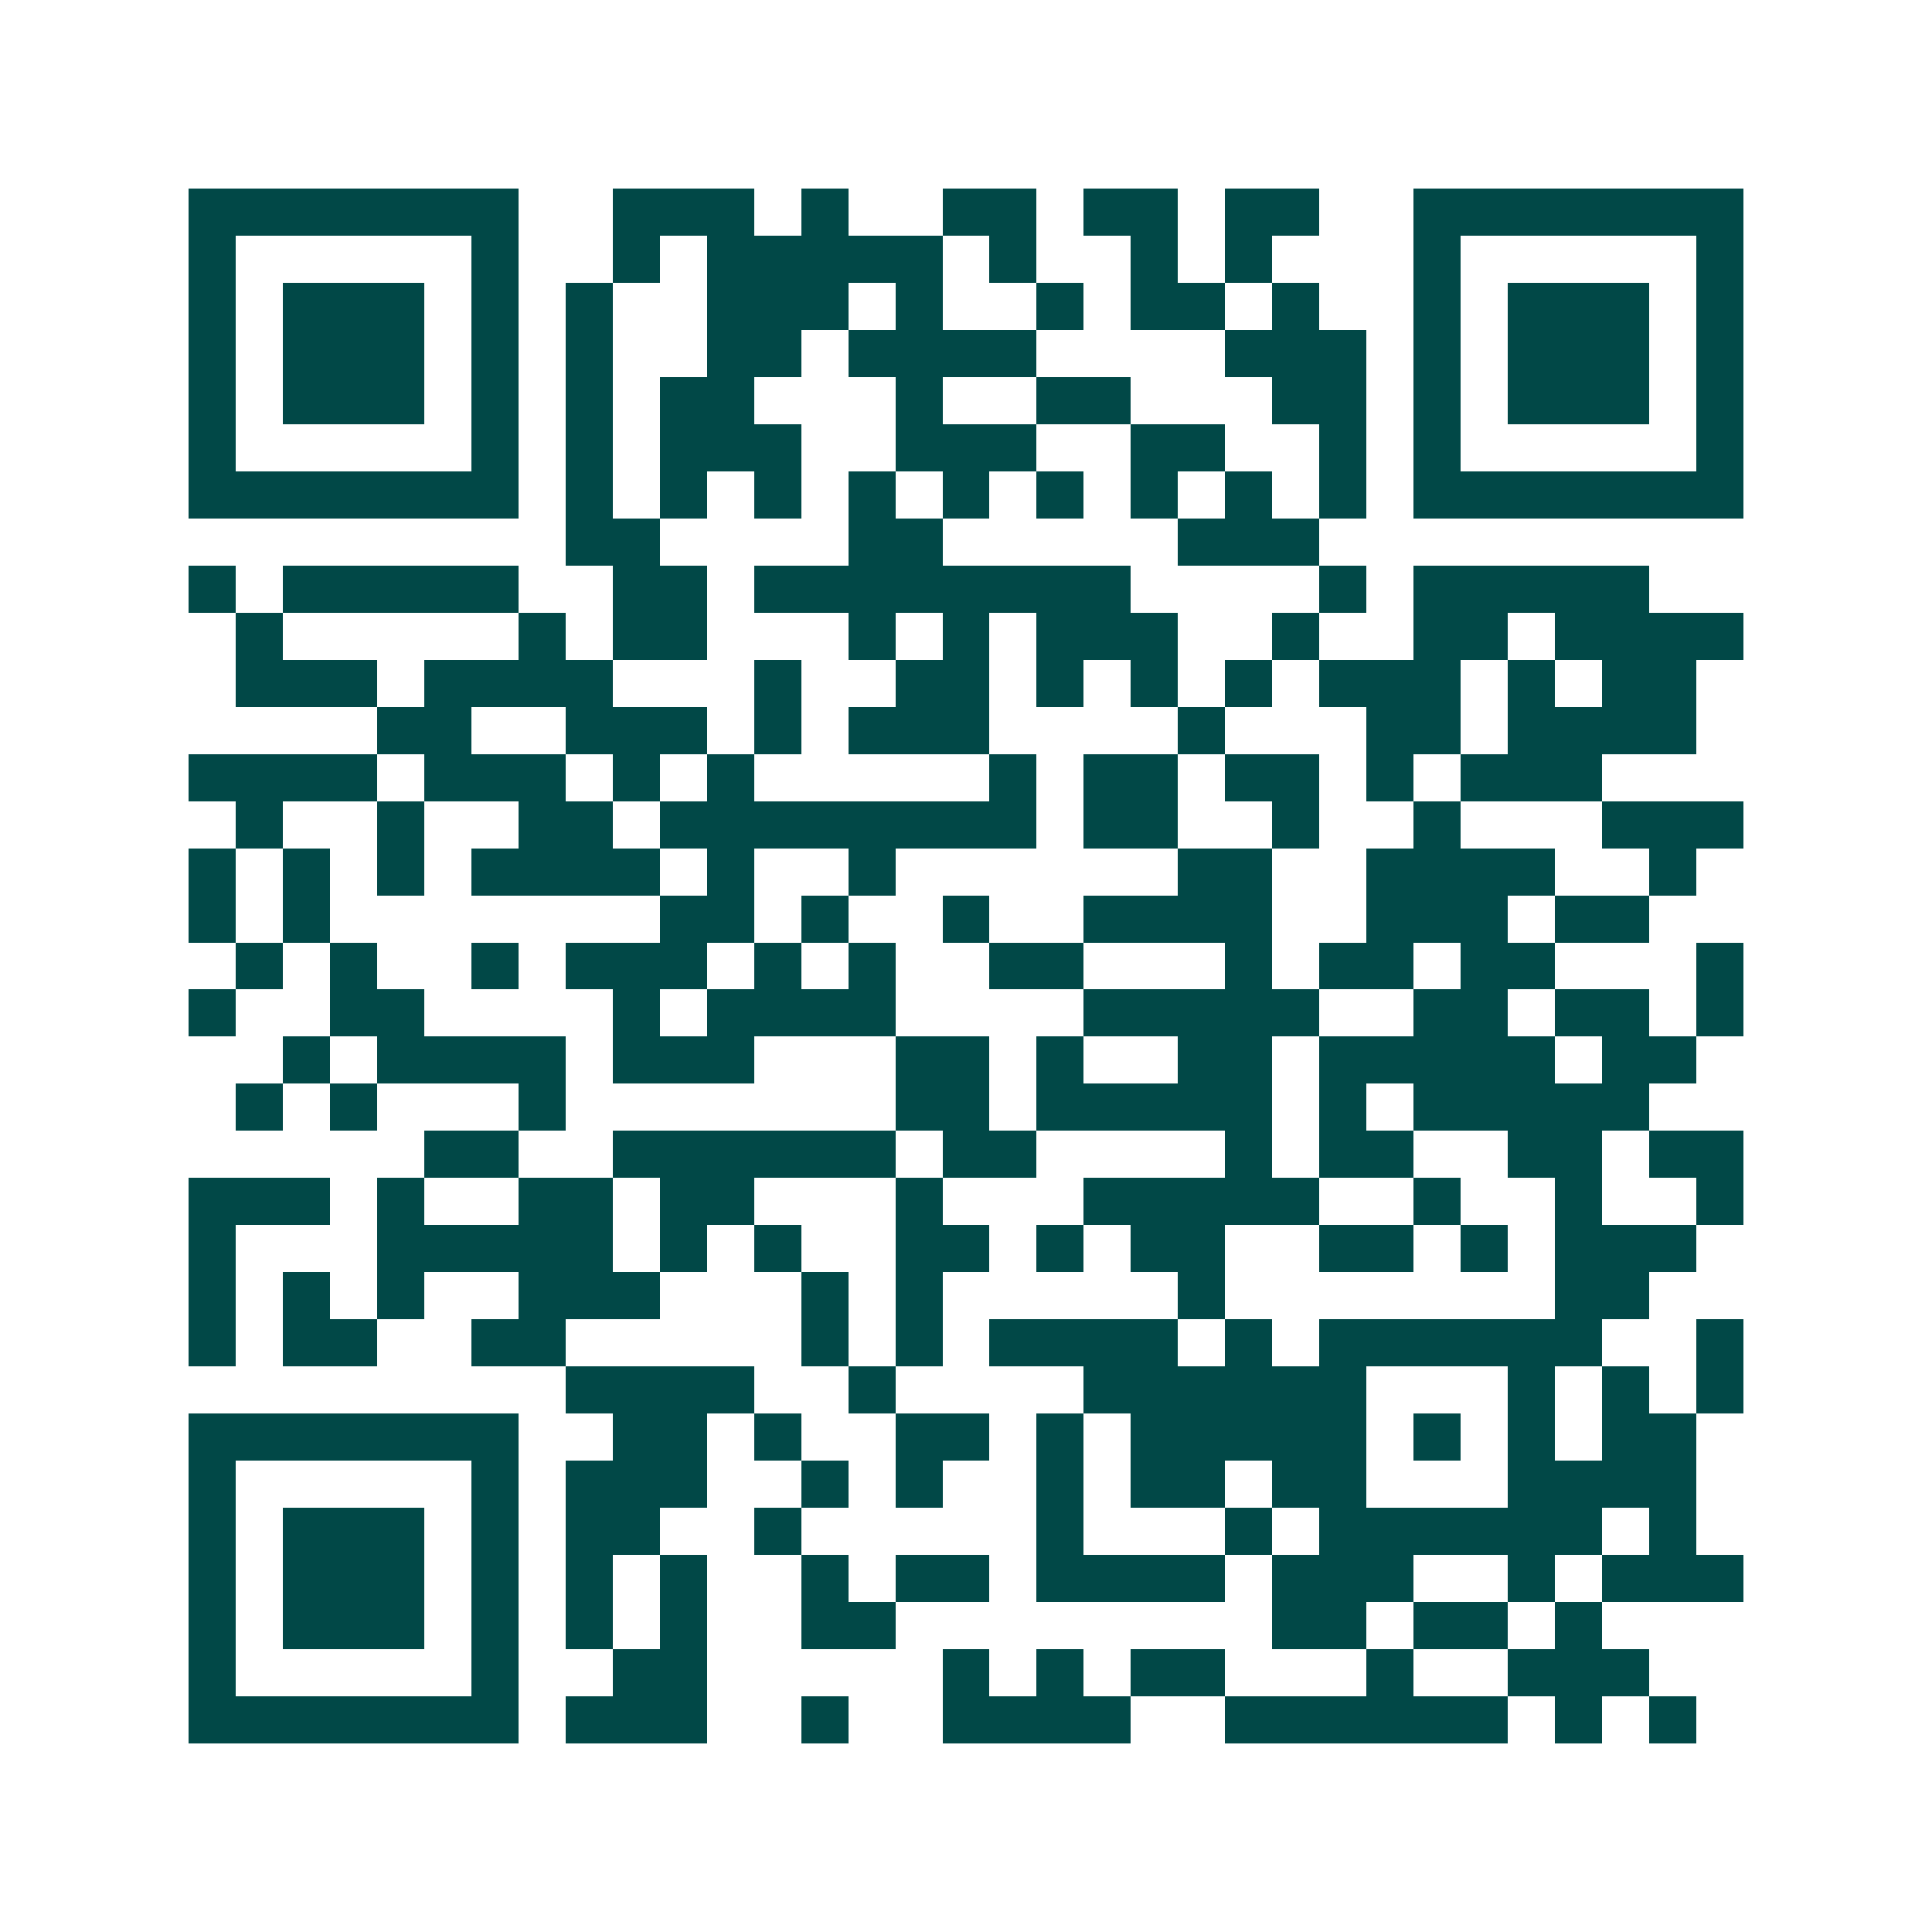 <svg xmlns="http://www.w3.org/2000/svg" width="200" height="200" viewBox="0 0 41 41" shape-rendering="crispEdges"><path fill="#ffffff" d="M0 0h41v41H0z"/><path stroke="#014847" d="M4 4.5h7m2 0h3m1 0h1m2 0h2m1 0h2m1 0h2m2 0h7M4 5.5h1m5 0h1m2 0h1m1 0h5m1 0h1m2 0h1m1 0h1m3 0h1m5 0h1M4 6.5h1m1 0h3m1 0h1m1 0h1m2 0h3m1 0h1m2 0h1m1 0h2m1 0h1m2 0h1m1 0h3m1 0h1M4 7.5h1m1 0h3m1 0h1m1 0h1m2 0h2m1 0h4m4 0h3m1 0h1m1 0h3m1 0h1M4 8.5h1m1 0h3m1 0h1m1 0h1m1 0h2m3 0h1m2 0h2m3 0h2m1 0h1m1 0h3m1 0h1M4 9.5h1m5 0h1m1 0h1m1 0h3m2 0h3m2 0h2m2 0h1m1 0h1m5 0h1M4 10.5h7m1 0h1m1 0h1m1 0h1m1 0h1m1 0h1m1 0h1m1 0h1m1 0h1m1 0h1m1 0h7M12 11.5h2m4 0h2m5 0h3M4 12.5h1m1 0h5m2 0h2m1 0h8m4 0h1m1 0h5M5 13.5h1m5 0h1m1 0h2m3 0h1m1 0h1m1 0h3m2 0h1m2 0h2m1 0h4M5 14.5h3m1 0h4m3 0h1m2 0h2m1 0h1m1 0h1m1 0h1m1 0h3m1 0h1m1 0h2M8 15.5h2m2 0h3m1 0h1m1 0h3m4 0h1m3 0h2m1 0h4M4 16.5h4m1 0h3m1 0h1m1 0h1m5 0h1m1 0h2m1 0h2m1 0h1m1 0h3M5 17.5h1m2 0h1m2 0h2m1 0h8m1 0h2m2 0h1m2 0h1m3 0h3M4 18.5h1m1 0h1m1 0h1m1 0h4m1 0h1m2 0h1m6 0h2m2 0h4m2 0h1M4 19.5h1m1 0h1m7 0h2m1 0h1m2 0h1m2 0h4m2 0h3m1 0h2M5 20.5h1m1 0h1m2 0h1m1 0h3m1 0h1m1 0h1m2 0h2m3 0h1m1 0h2m1 0h2m3 0h1M4 21.5h1m2 0h2m4 0h1m1 0h4m4 0h5m2 0h2m1 0h2m1 0h1M6 22.5h1m1 0h4m1 0h3m3 0h2m1 0h1m2 0h2m1 0h5m1 0h2M5 23.5h1m1 0h1m3 0h1m7 0h2m1 0h5m1 0h1m1 0h5M9 24.5h2m2 0h6m1 0h2m4 0h1m1 0h2m2 0h2m1 0h2M4 25.5h3m1 0h1m2 0h2m1 0h2m3 0h1m3 0h5m2 0h1m2 0h1m2 0h1M4 26.5h1m3 0h5m1 0h1m1 0h1m2 0h2m1 0h1m1 0h2m2 0h2m1 0h1m1 0h3M4 27.5h1m1 0h1m1 0h1m2 0h3m3 0h1m1 0h1m5 0h1m7 0h2M4 28.5h1m1 0h2m2 0h2m5 0h1m1 0h1m1 0h4m1 0h1m1 0h6m2 0h1M12 29.5h4m2 0h1m4 0h6m3 0h1m1 0h1m1 0h1M4 30.5h7m2 0h2m1 0h1m2 0h2m1 0h1m1 0h5m1 0h1m1 0h1m1 0h2M4 31.5h1m5 0h1m1 0h3m2 0h1m1 0h1m2 0h1m1 0h2m1 0h2m3 0h4M4 32.5h1m1 0h3m1 0h1m1 0h2m2 0h1m5 0h1m3 0h1m1 0h6m1 0h1M4 33.5h1m1 0h3m1 0h1m1 0h1m1 0h1m2 0h1m1 0h2m1 0h4m1 0h3m2 0h1m1 0h3M4 34.5h1m1 0h3m1 0h1m1 0h1m1 0h1m2 0h2m8 0h2m1 0h2m1 0h1M4 35.5h1m5 0h1m2 0h2m5 0h1m1 0h1m1 0h2m3 0h1m2 0h3M4 36.5h7m1 0h3m2 0h1m2 0h4m2 0h6m1 0h1m1 0h1"/></svg>
